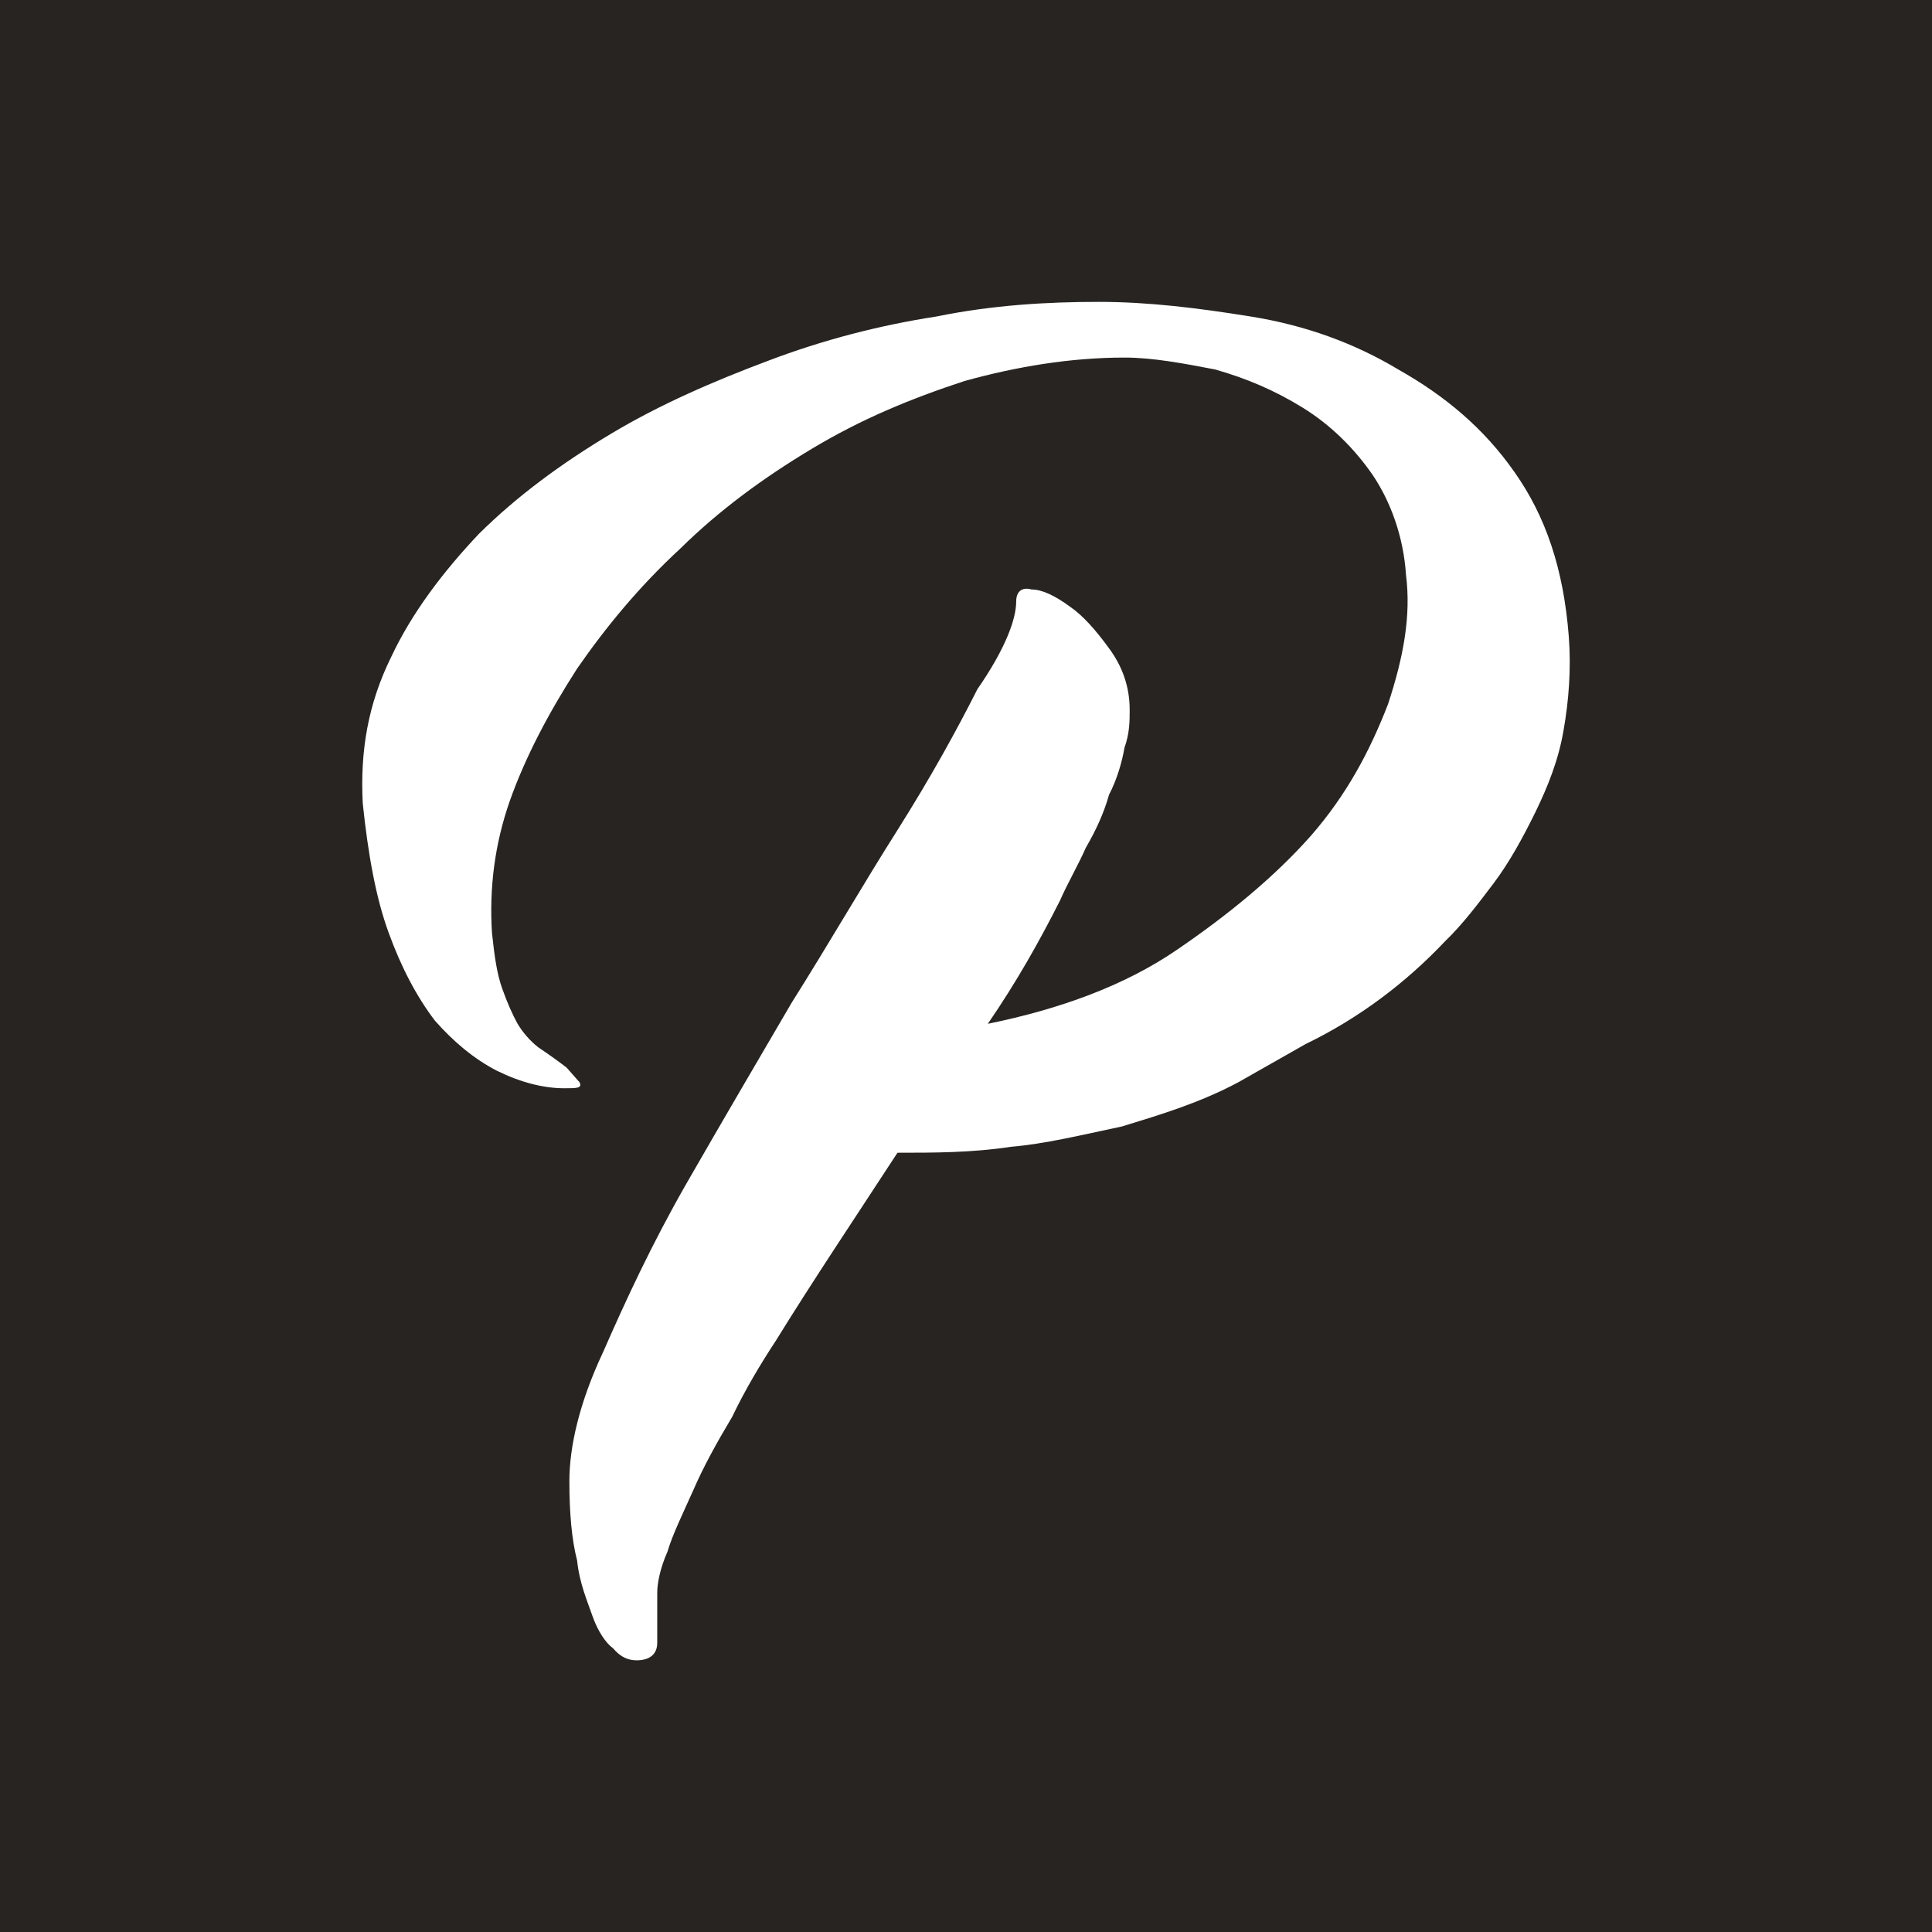 <?xml version="1.0" encoding="UTF-8"?>
<svg xmlns="http://www.w3.org/2000/svg" width="64" height="64" viewBox="0 0 64 64" fill="none">
  <rect width="64" height="64" fill="#272421"></rect>
  <path d="M51.795 24.191C51.63 25.166 51.284 26.037 50.855 26.918C50.426 27.788 49.997 28.566 49.486 29.25C48.975 29.924 48.464 30.608 47.862 31.189C46.575 32.547 45.042 33.718 43.244 34.589L41.018 35.853C39.731 36.538 38.453 36.921 37.167 37.315C35.798 37.605 34.602 37.896 33.489 37.989C32.203 38.186 30.925 38.186 29.73 38.186C28.27 40.425 26.901 42.467 25.705 44.406C25.194 45.183 24.674 46.054 24.254 46.935C23.734 47.806 23.305 48.583 22.968 49.361C22.621 50.138 22.283 50.822 22.11 51.403C21.854 51.983 21.772 52.471 21.772 52.761V54.419C21.772 54.803 21.517 55 21.088 55C20.823 55 20.568 54.907 20.312 54.606C20.057 54.419 19.801 54.026 19.628 53.538C19.463 53.051 19.199 52.471 19.117 51.693C18.943 51.019 18.861 50.138 18.861 49.071C18.861 47.91 19.199 46.448 19.974 44.8C20.741 43.048 21.599 41.203 22.712 39.254C23.825 37.315 25.021 35.273 26.216 33.231C27.503 31.189 28.616 29.25 29.73 27.498C30.834 25.746 31.692 24.191 32.376 22.833C33.316 21.476 33.663 20.501 33.663 19.921C33.663 19.62 33.827 19.433 34.174 19.527C34.511 19.527 34.94 19.724 35.46 20.107C35.88 20.397 36.309 20.885 36.738 21.476C37.167 22.056 37.422 22.73 37.422 23.507C37.422 23.901 37.422 24.285 37.249 24.772C37.167 25.259 36.993 25.84 36.738 26.327C36.574 26.918 36.309 27.498 35.971 28.079C35.716 28.659 35.369 29.25 35.114 29.831C34.429 31.189 33.663 32.547 32.723 33.915C35.114 33.428 37.249 32.65 38.964 31.479C40.671 30.318 42.213 29.053 43.417 27.695C44.613 26.327 45.38 24.876 45.982 23.321C46.493 21.766 46.748 20.397 46.575 19.039C46.493 17.775 46.064 16.614 45.471 15.733C44.868 14.862 44.093 14.084 43.153 13.504C42.213 12.923 41.273 12.529 40.251 12.239C39.22 12.042 38.198 11.845 37.249 11.845C35.46 11.845 33.663 12.146 31.947 12.623C30.149 13.213 28.525 13.887 26.901 14.862C25.276 15.836 23.825 16.904 22.539 18.169C21.17 19.433 20.057 20.791 19.117 22.149C18.177 23.611 17.41 25.062 16.89 26.524C16.379 27.985 16.206 29.437 16.297 30.898C16.379 31.676 16.461 32.256 16.635 32.744C16.808 33.231 16.981 33.614 17.146 33.915C17.319 34.205 17.575 34.495 17.83 34.693C18.259 34.983 18.515 35.169 18.77 35.366C18.943 35.563 19.117 35.76 19.199 35.853C19.29 36.05 19.117 36.05 18.688 36.05C18.003 36.05 17.237 35.853 16.461 35.47C15.695 35.076 15.01 34.495 14.408 33.811C13.815 33.034 13.295 32.059 12.875 30.898C12.446 29.727 12.191 28.276 12.017 26.617C11.926 24.876 12.191 23.321 12.957 21.766C13.642 20.304 14.673 18.946 15.868 17.681C17.146 16.417 18.606 15.349 20.23 14.375C21.854 13.4 23.652 12.623 25.45 11.949C27.247 11.265 29.127 10.777 31.007 10.487C32.887 10.104 34.685 10 36.4 10C38.024 10 39.649 10.197 41.446 10.487C43.244 10.777 44.868 11.368 46.319 12.239C47.862 13.11 49.148 14.178 50.17 15.639C51.201 17.101 51.795 18.842 51.968 21.081C52.05 22.149 51.968 23.217 51.795 24.191Z" fill="white"></path>
</svg>
